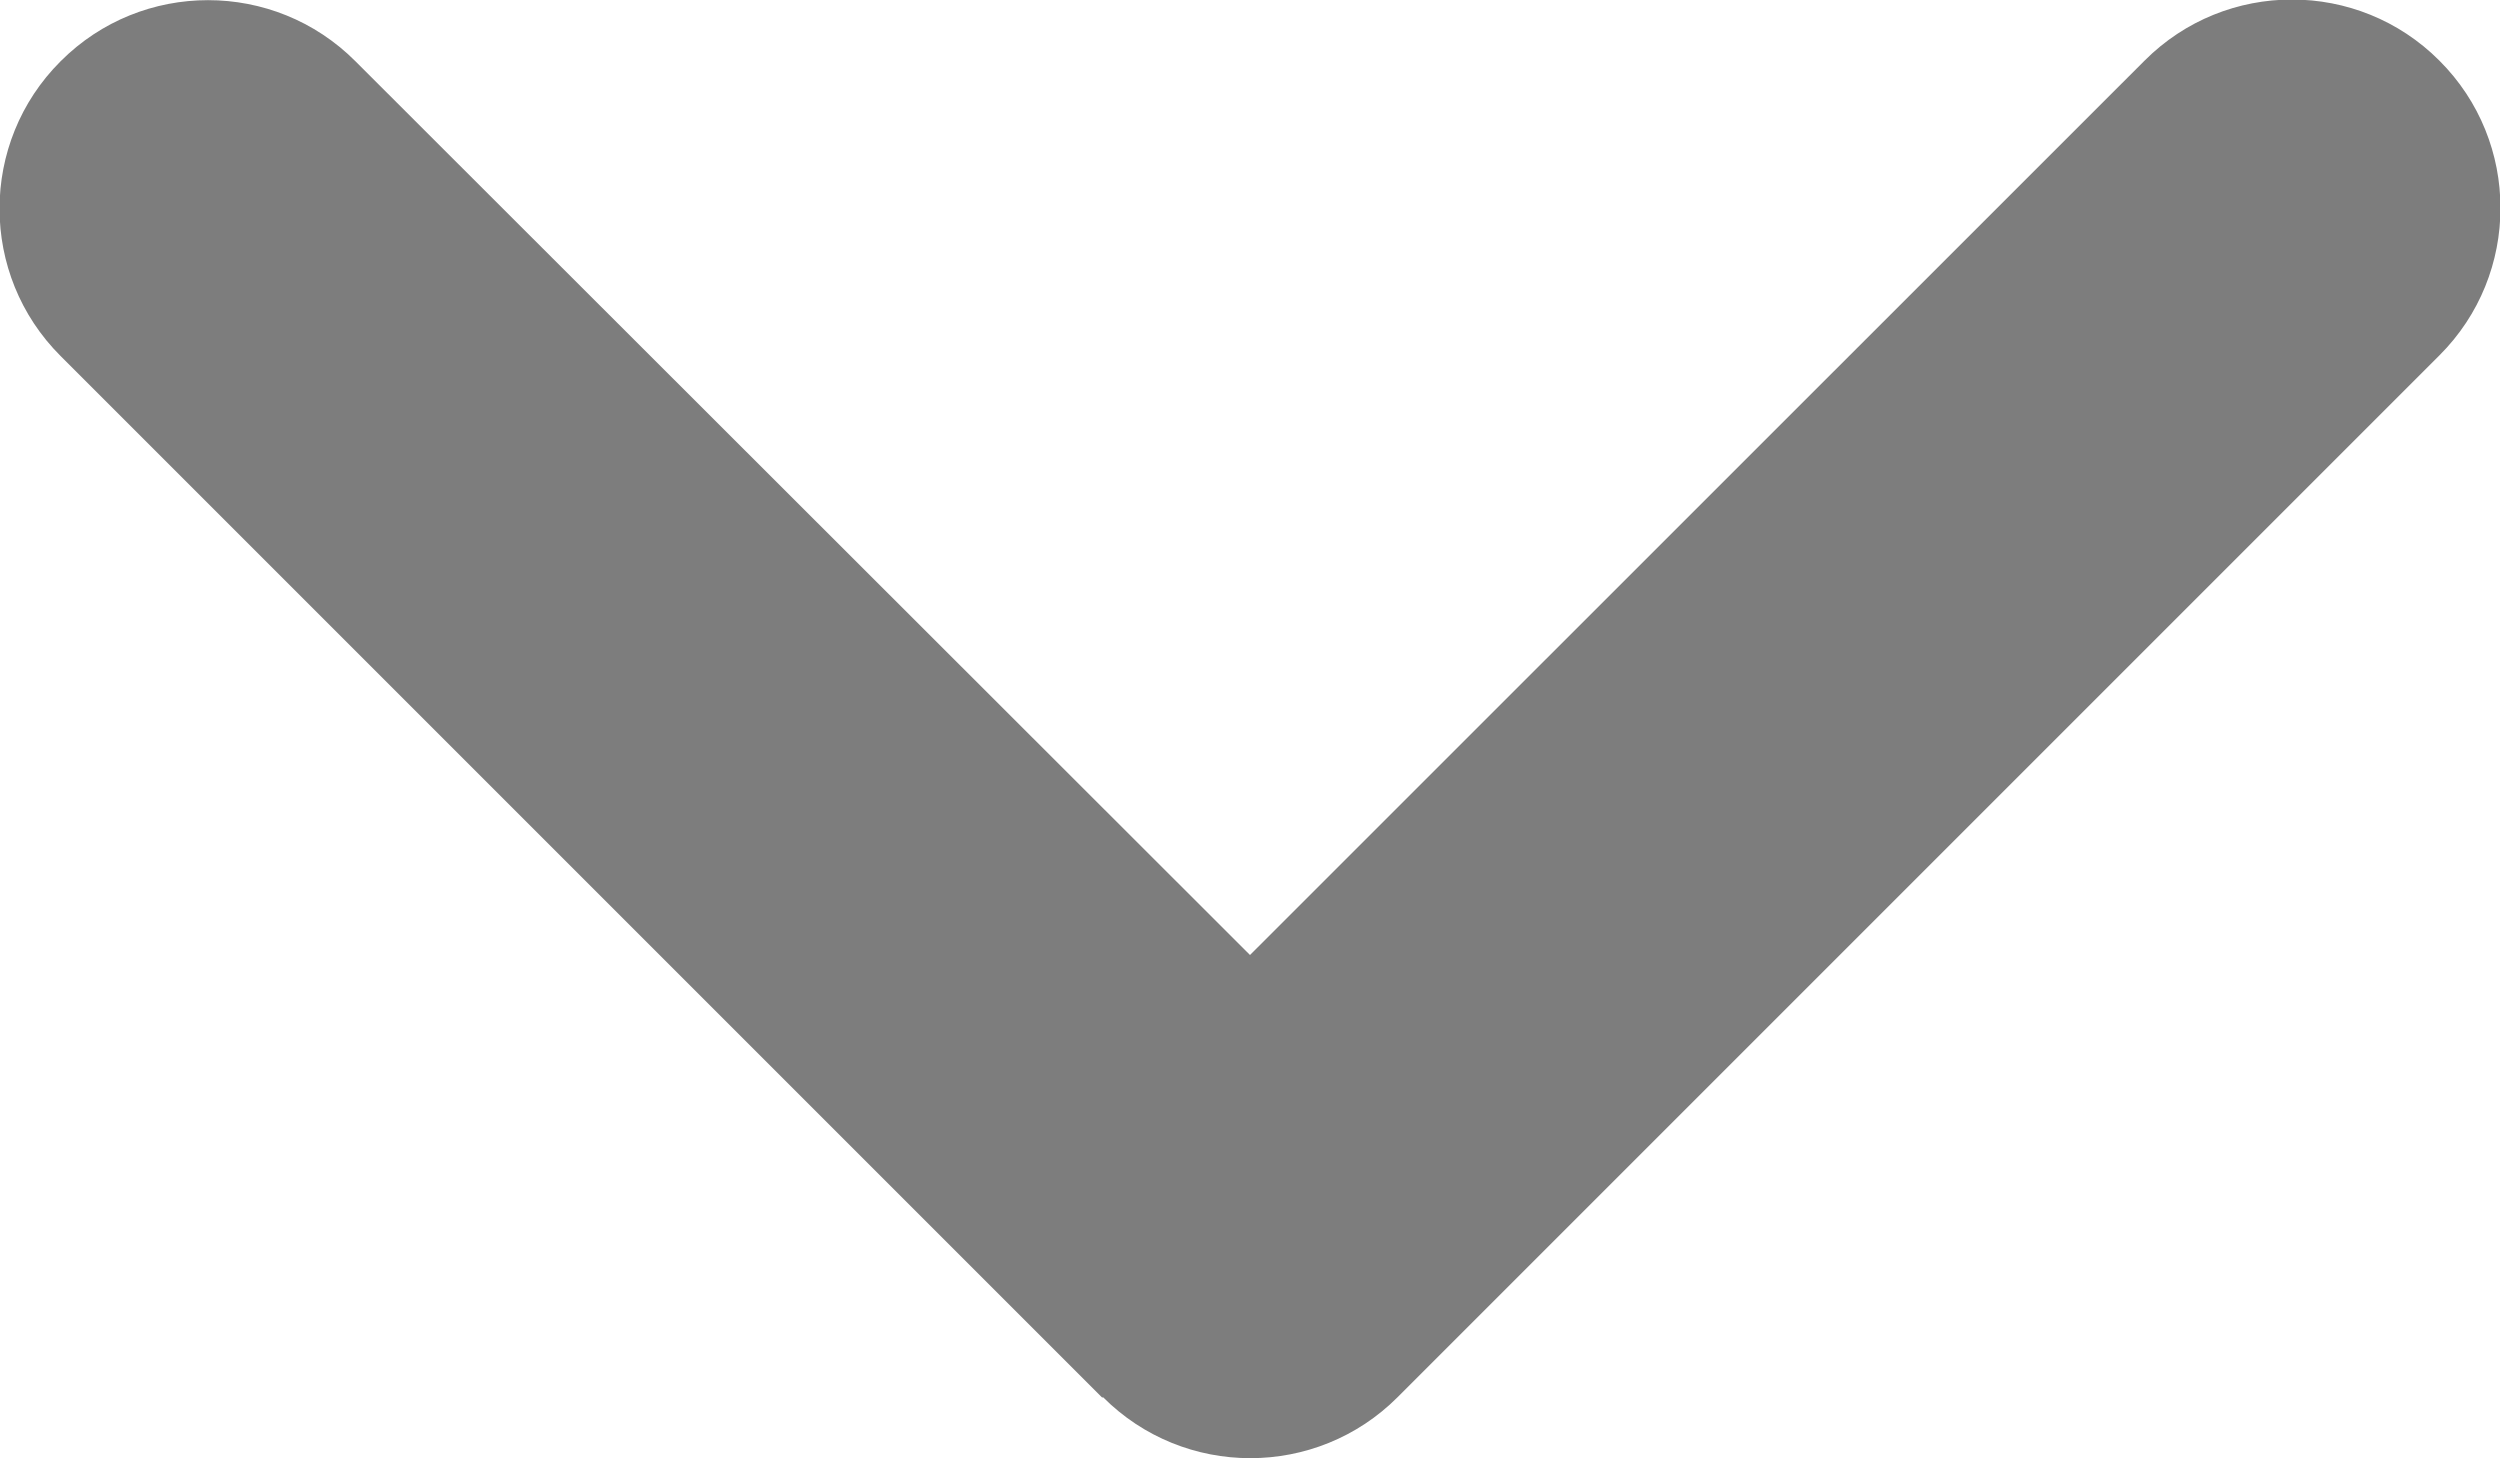 <svg width="12" height="7" viewBox="0 0 12 7" fill="none" xmlns="http://www.w3.org/2000/svg">
<path d="M5.294 6.706C5.684 7.097 6.319 7.097 6.709 6.706L11.709 1.706C12.1 1.316 12.1 0.681 11.709 0.291C11.319 -0.1 10.684 -0.1 10.294 0.291L6 4.584L1.706 0.294C1.316 -0.097 0.681 -0.097 0.291 0.294C-0.1 0.684 -0.1 1.319 0.291 1.709L5.291 6.709L5.294 6.706Z" fill="#7D7D7D"/>
</svg>
